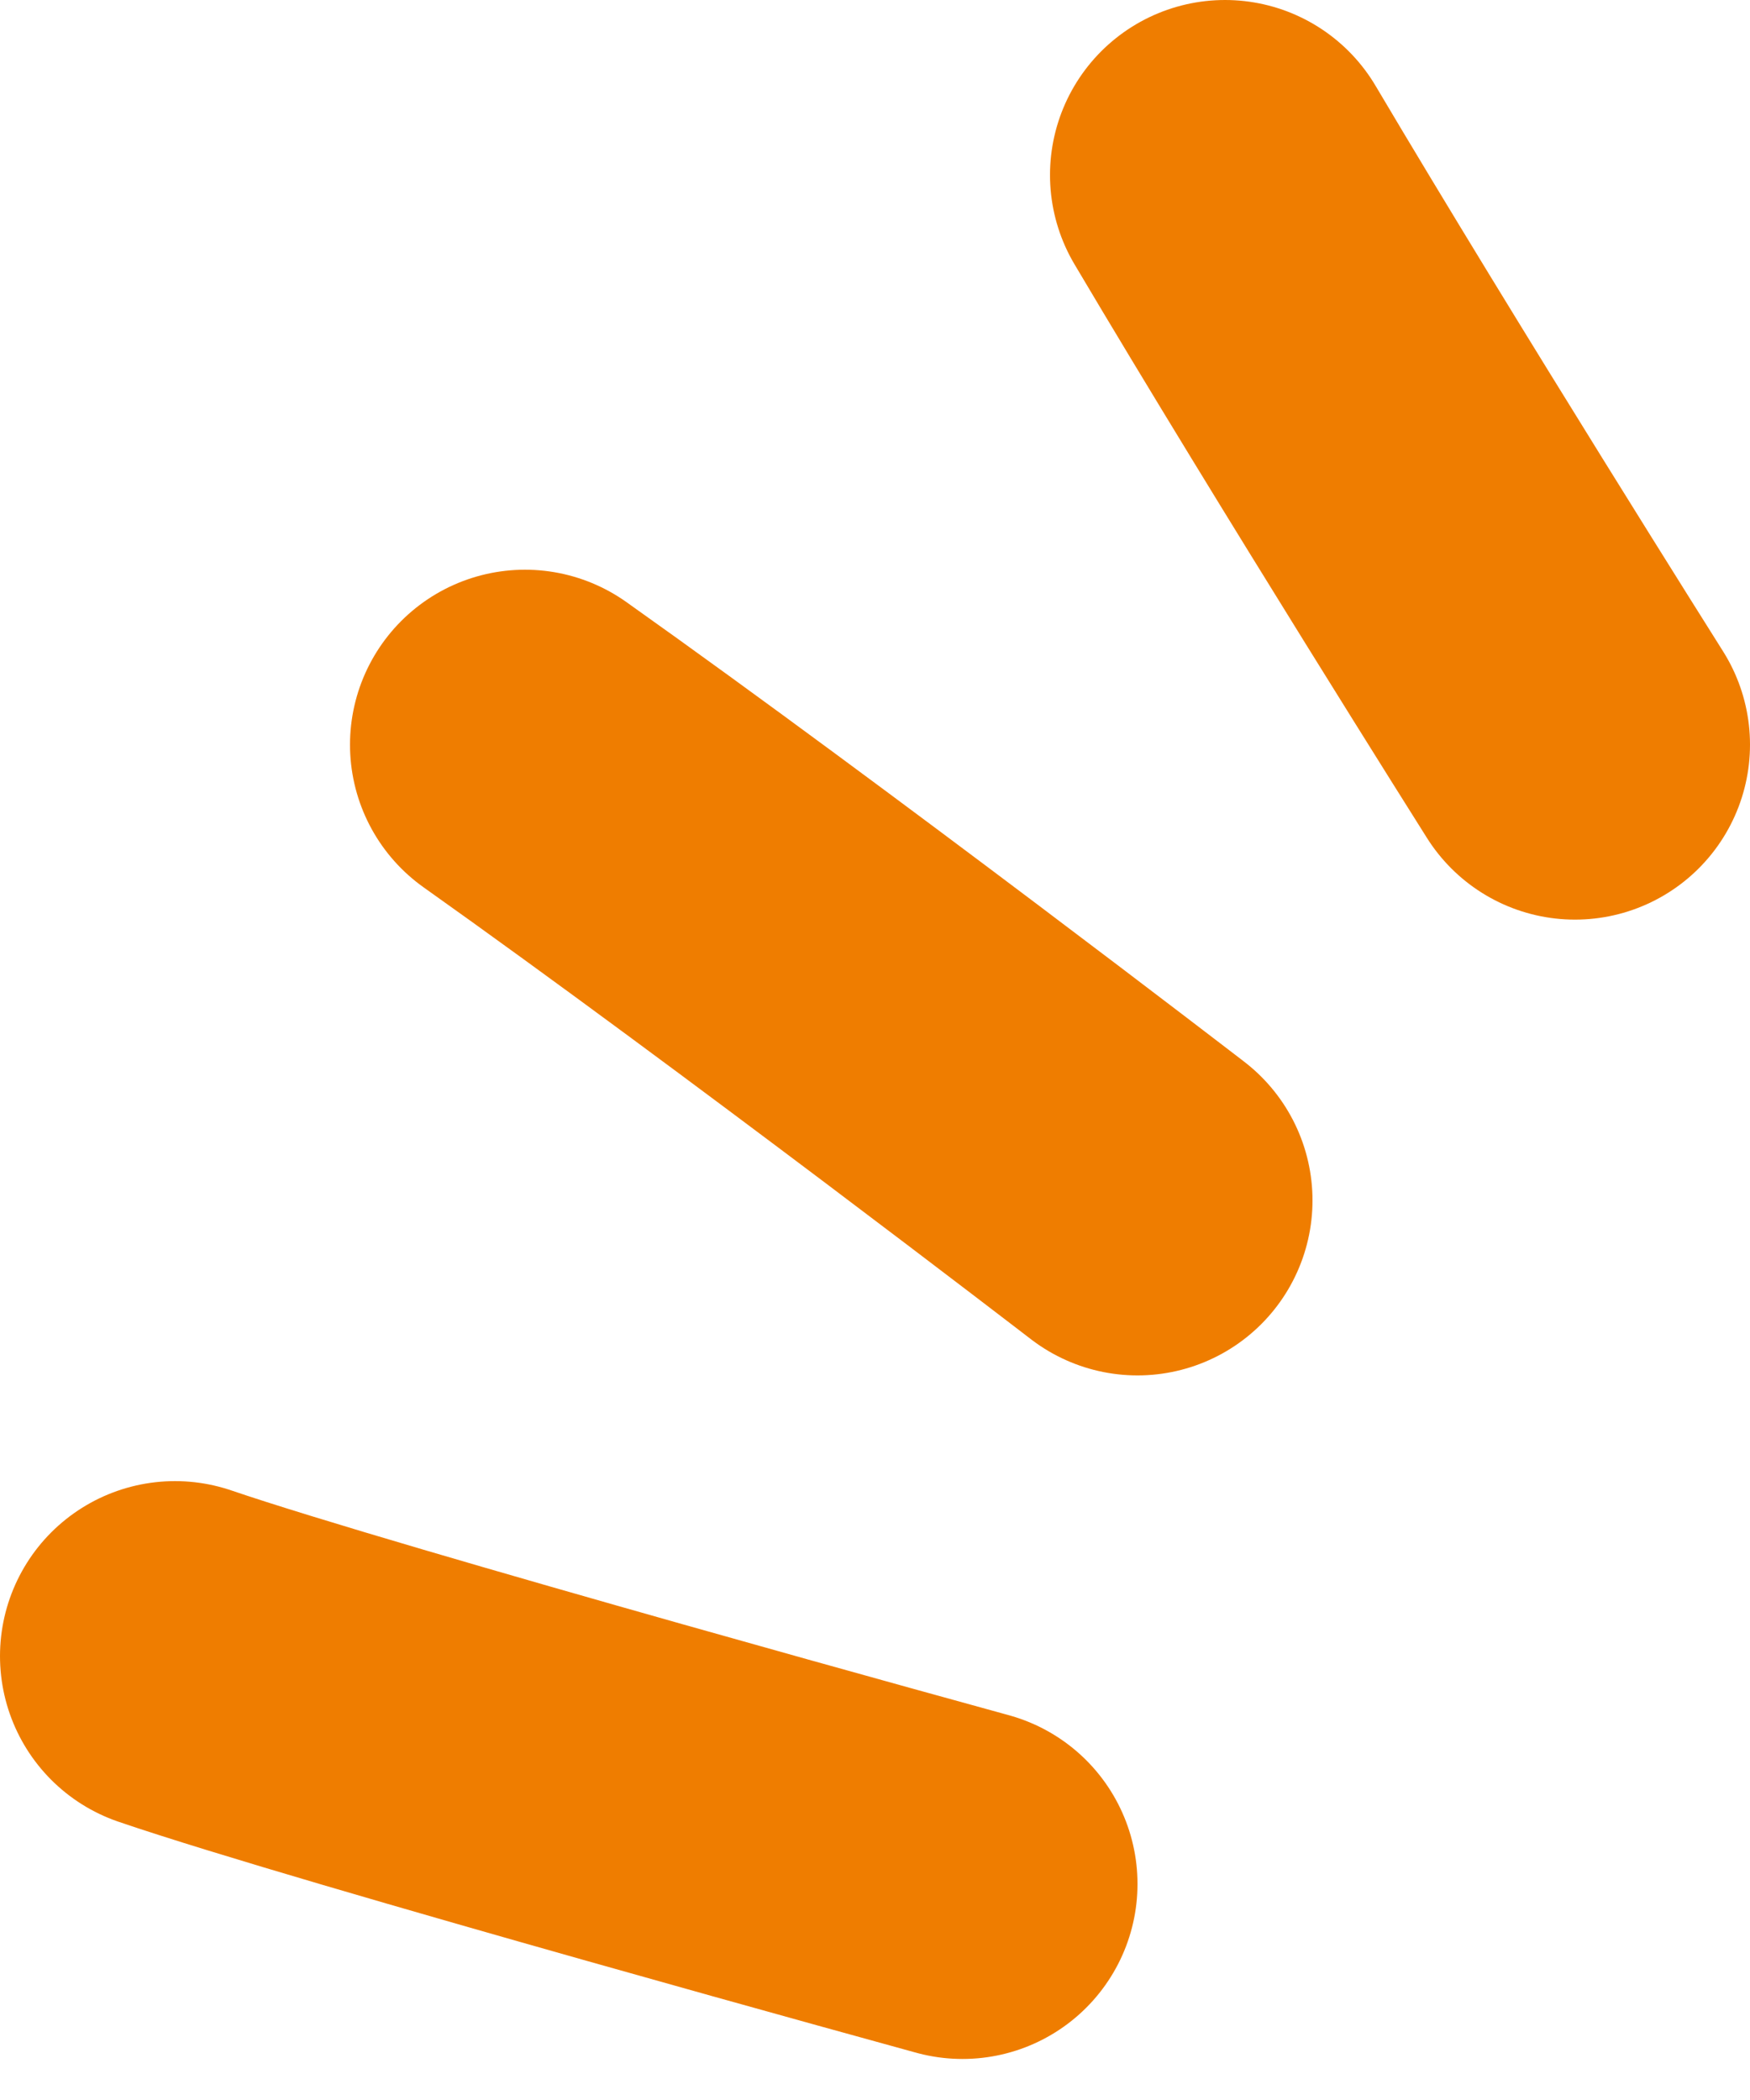 <?xml version="1.0" encoding="UTF-8"?>
<svg xmlns="http://www.w3.org/2000/svg" width="20" height="24" viewBox="0 0 20 24" fill="none">
  <g id="zigouigoui_emploi-local">
    <path id="Vector" d="M11 21.531C11 21.531 4.019 19.616 2 18.927" stroke="#EF7D00" stroke-width="4" stroke-linecap="round" stroke-linejoin="round"></path>
    <path id="Vector_2" d="M18 8.51C18 8.51 15.655 4.794 14 2" stroke="#EF7D00" stroke-width="4" stroke-linecap="round" stroke-linejoin="round"></path>
    <path id="Vector_3" d="M13 13.719C13 13.719 8.998 10.639 6 8.511" stroke="#EF7D00" stroke-width="4" stroke-linecap="round" stroke-linejoin="round"></path>
  </g>
</svg>
